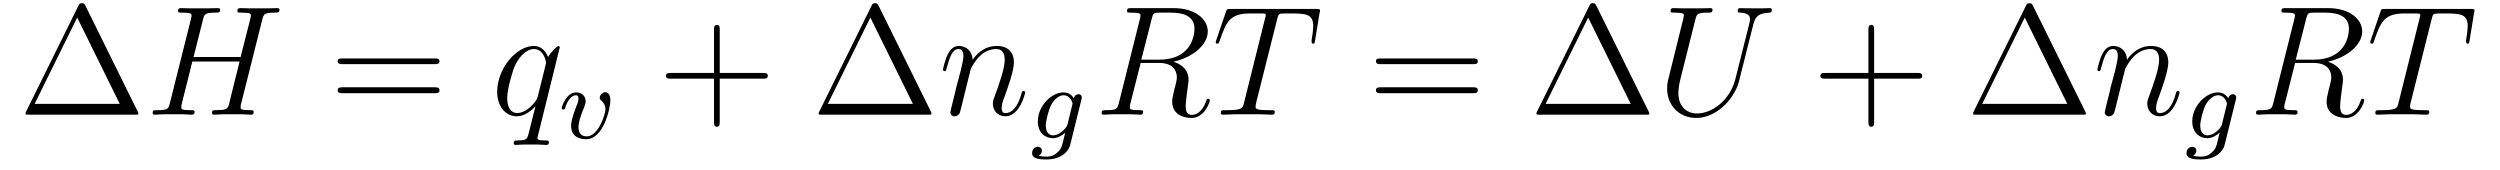 <?xml version='1.0'?>
<!-- This file was generated by dvisvgm 1.9.2 -->
<svg height='13pt' version='1.1' viewBox='0 -13 191 13' width='191pt' xmlns='http://www.w3.org/2000/svg' xmlns:xlink='http://www.w3.org/1999/xlink'>
<g id='page1'>
<g transform='matrix(1 0 0 1 -127 650)'>
<path d='M133.539 -662.535C133.445 -662.707 133.43 -662.754 133.258 -662.754C133.086 -662.754 133.055 -662.707 132.977 -662.535L128.992 -654.473C128.977 -654.441 128.945 -654.363 128.945 -654.316C128.945 -654.254 128.961 -654.238 129.195 -654.238H137.32C137.555 -654.238 137.57 -654.254 137.57 -654.316C137.57 -654.363 137.539 -654.441 137.523 -654.473L133.539 -662.535ZM132.898 -661.66L136.148 -655.066H129.648L132.898 -661.66ZM138.117 -654.238' fill-rule='evenodd'/>
<path d='M147.039 -661.504C147.148 -661.91 147.164 -662.035 148.008 -662.035C148.227 -662.035 148.352 -662.035 148.352 -662.254C148.352 -662.379 148.242 -662.379 148.164 -662.379C147.945 -662.379 147.695 -662.363 147.477 -662.363H146.07C145.836 -662.363 145.586 -662.379 145.367 -662.379C145.289 -662.379 145.133 -662.379 145.133 -662.16C145.133 -662.035 145.227 -662.035 145.445 -662.035C146.164 -662.035 146.164 -661.941 146.164 -661.801C146.164 -661.785 146.164 -661.707 146.117 -661.535L145.383 -658.644H141.789L142.508 -661.504C142.617 -661.91 142.633 -662.035 143.477 -662.035C143.695 -662.035 143.82 -662.035 143.82 -662.254C143.82 -662.379 143.711 -662.379 143.633 -662.379C143.414 -662.379 143.164 -662.363 142.945 -662.363H141.539C141.305 -662.363 141.055 -662.379 140.836 -662.379C140.758 -662.379 140.602 -662.379 140.602 -662.16C140.602 -662.035 140.695 -662.035 140.914 -662.035C141.633 -662.035 141.633 -661.941 141.633 -661.801C141.633 -661.785 141.633 -661.707 141.586 -661.535L139.977 -655.113C139.867 -654.707 139.852 -654.582 139.023 -654.582C138.742 -654.582 138.664 -654.582 138.664 -654.363C138.664 -654.238 138.789 -654.238 138.836 -654.238C139.055 -654.238 139.305 -654.27 139.523 -654.27H140.93C141.164 -654.27 141.414 -654.238 141.633 -654.238C141.727 -654.238 141.867 -654.238 141.867 -654.457C141.867 -654.582 141.758 -654.582 141.57 -654.582C140.852 -654.582 140.852 -654.676 140.852 -654.801C140.852 -654.816 140.852 -654.894 140.867 -654.988L141.695 -658.301H145.305C145.102 -657.519 144.492 -655.02 144.477 -654.957C144.336 -654.598 144.148 -654.598 143.445 -654.582C143.305 -654.582 143.195 -654.582 143.195 -654.363C143.195 -654.238 143.32 -654.238 143.367 -654.238C143.57 -654.238 143.82 -654.27 144.055 -654.27H145.461C145.68 -654.27 145.93 -654.238 146.164 -654.238C146.258 -654.238 146.383 -654.238 146.383 -654.457C146.383 -654.582 146.289 -654.582 146.102 -654.582C145.383 -654.582 145.383 -654.676 145.383 -654.801C145.383 -654.816 145.383 -654.894 145.398 -654.988L147.039 -661.504ZM147.836 -654.238' fill-rule='evenodd'/>
<path d='M160.203 -658.098C160.375 -658.098 160.578 -658.098 160.578 -658.316C160.578 -658.535 160.375 -658.535 160.203 -658.535H153.188C153.016 -658.535 152.797 -658.535 152.797 -658.332C152.797 -658.098 153 -658.098 153.188 -658.098H160.203ZM160.203 -655.879C160.375 -655.879 160.578 -655.879 160.578 -656.098C160.578 -656.332 160.375 -656.332 160.203 -656.332H153.188C153.016 -656.332 152.797 -656.332 152.797 -656.113C152.797 -655.879 153 -655.879 153.188 -655.879H160.203ZM161.273 -654.238' fill-rule='evenodd'/>
<path d='M169.766 -659.379C169.766 -659.441 169.719 -659.488 169.672 -659.488C169.563 -659.488 169.109 -659.051 168.875 -658.644C168.656 -659.176 168.297 -659.488 167.781 -659.488C166.437 -659.488 164.984 -657.754 164.984 -655.988C164.984 -654.816 165.672 -654.113 166.484 -654.113C167.109 -654.113 167.641 -654.598 167.891 -654.863H167.906L167.453 -653.066L167.344 -652.644C167.234 -652.285 167.047 -652.285 166.5 -652.269C166.359 -652.269 166.25 -652.269 166.25 -652.051C166.25 -651.957 166.313 -651.926 166.406 -651.926C166.563 -651.926 166.781 -651.957 166.953 -651.957H168.156C168.344 -651.957 168.547 -651.926 168.719 -651.926C168.797 -651.926 168.938 -651.926 168.938 -652.145C168.938 -652.269 168.844 -652.269 168.656 -652.269C168.109 -652.269 168.063 -652.348 168.063 -652.457C168.063 -652.504 168.078 -652.52 168.109 -652.676L169.766 -659.379ZM168.094 -655.66C168.031 -655.457 168.031 -655.426 167.859 -655.207C167.609 -654.863 167.078 -654.363 166.516 -654.363C166.031 -654.363 165.75 -654.801 165.75 -655.504C165.75 -656.16 166.125 -657.488 166.344 -657.988C166.75 -658.832 167.313 -659.254 167.781 -659.254C168.563 -659.254 168.719 -658.285 168.719 -658.191C168.719 -658.176 168.687 -658.02 168.672 -657.988L168.094 -655.66ZM169.672 -654.238' fill-rule='evenodd'/>
<path d='M173.633 -655.332C173.633 -655.957 173.273 -655.957 173.242 -655.957C173.055 -655.957 172.82 -655.754 172.82 -655.535C172.82 -655.41 172.883 -655.363 172.961 -655.301C173.148 -655.129 173.258 -654.91 173.258 -654.66C173.258 -654.301 172.727 -652.582 171.82 -652.582C171.477 -652.582 171.195 -652.77 171.195 -653.27C171.195 -653.707 171.43 -654.332 171.633 -654.816C171.727 -655.066 171.742 -655.129 171.742 -655.269C171.742 -655.707 171.398 -655.941 171.023 -655.941C170.242 -655.941 169.914 -654.832 169.914 -654.723C169.914 -654.66 169.977 -654.629 170.039 -654.629C170.133 -654.629 170.148 -654.676 170.18 -654.754C170.383 -655.441 170.727 -655.723 171.008 -655.723C171.133 -655.723 171.195 -655.644 171.195 -655.457C171.195 -655.285 171.133 -655.098 171.039 -654.894C170.664 -653.895 170.633 -653.629 170.633 -653.394C170.633 -652.52 171.336 -652.363 171.789 -652.363C173.102 -652.363 173.633 -654.723 173.633 -655.332ZM173.758 -652.441' fill-rule='evenodd'/>
<path d='M181.988 -656.988H185.285C185.457 -656.988 185.66 -656.988 185.66 -657.207S185.457 -657.426 185.285 -657.426H181.988V-660.723C181.988 -660.894 181.988 -661.098 181.785 -661.098C181.551 -661.098 181.551 -660.894 181.551 -660.723V-657.426H178.269C178.098 -657.426 177.879 -657.426 177.879 -657.223C177.879 -656.988 178.082 -656.988 178.269 -656.988H181.551V-653.707C181.551 -653.535 181.551 -653.316 181.77 -653.316C181.988 -653.316 181.988 -653.52 181.988 -653.707V-656.988ZM186.355 -654.238' fill-rule='evenodd'/>
<path d='M194.137 -662.535C194.042 -662.707 194.027 -662.754 193.855 -662.754S193.652 -662.707 193.574 -662.535L189.59 -654.473C189.574 -654.441 189.543 -654.363 189.543 -654.316C189.543 -654.254 189.559 -654.238 189.793 -654.238H197.918C198.152 -654.238 198.168 -654.254 198.168 -654.316C198.168 -654.363 198.137 -654.441 198.121 -654.473L194.137 -662.535ZM193.496 -661.66L196.746 -655.066H190.246L193.496 -661.66ZM198.715 -654.238' fill-rule='evenodd'/>
<path d='M201.168 -657.738C201.199 -657.801 201.496 -658.395 201.934 -658.785C202.246 -659.066 202.652 -659.254 203.122 -659.254C203.59 -659.254 203.761 -658.895 203.761 -658.426C203.761 -657.738 203.262 -656.379 203.027 -655.738C202.918 -655.457 202.855 -655.301 202.855 -655.082C202.855 -654.551 203.231 -654.113 203.809 -654.113C204.918 -654.113 205.325 -655.879 205.325 -655.941C205.325 -656.004 205.277 -656.051 205.214 -656.051C205.105 -656.051 205.09 -656.019 205.027 -655.816C204.762 -654.832 204.308 -654.363 203.84 -654.363C203.714 -654.363 203.527 -654.363 203.527 -654.754C203.527 -655.051 203.668 -655.41 203.73 -655.566C203.965 -656.223 204.464 -657.566 204.464 -658.238C204.464 -658.957 204.059 -659.488 203.153 -659.488C202.09 -659.488 201.527 -658.738 201.308 -658.441C201.277 -659.129 200.792 -659.488 200.262 -659.488C199.886 -659.488 199.621 -659.27 199.418 -658.863C199.199 -658.441 199.043 -657.723 199.043 -657.676C199.043 -657.629 199.09 -657.566 199.168 -657.566C199.261 -657.566 199.277 -657.582 199.34 -657.848C199.543 -658.582 199.746 -659.254 200.231 -659.254C200.496 -659.254 200.605 -659.066 200.605 -658.707C200.605 -658.441 200.48 -657.988 200.402 -657.613L200.059 -656.332C200.011 -656.098 199.886 -655.566 199.824 -655.348C199.746 -655.035 199.606 -654.473 199.606 -654.41C199.606 -654.254 199.746 -654.113 199.918 -654.113C200.059 -654.113 200.231 -654.191 200.324 -654.363C200.356 -654.426 200.449 -654.848 200.512 -655.082L200.777 -656.16L201.168 -657.738ZM205.672 -654.238' fill-rule='evenodd'/>
<path d='M209.617 -655.379C209.648 -655.488 209.648 -655.535 209.648 -655.551C209.648 -655.738 209.508 -655.801 209.399 -655.801C209.21 -655.801 209.07 -655.644 209.039 -655.488C208.976 -655.598 208.742 -655.941 208.258 -655.941C207.32 -655.941 206.29 -654.894 206.29 -653.723C206.29 -652.863 206.851 -652.441 207.43 -652.441C207.805 -652.441 208.133 -652.644 208.382 -652.863L208.211 -652.16C208.133 -651.816 208.07 -651.598 207.758 -651.332C207.43 -651.035 207.133 -651.035 206.929 -651.035C206.726 -651.035 206.539 -651.051 206.352 -651.098C206.524 -651.191 206.602 -651.348 206.602 -651.488C206.602 -651.676 206.461 -651.785 206.29 -651.785C206.086 -651.785 205.852 -651.629 205.852 -651.301C205.852 -650.848 206.461 -650.816 206.945 -650.816C208.07 -650.816 208.633 -651.426 208.758 -651.91L209.617 -655.379ZM208.555 -653.488C208.492 -653.27 208.32 -653.113 208.148 -652.957C208.086 -652.895 207.774 -652.66 207.445 -652.66C207.133 -652.66 206.898 -652.926 206.898 -653.41C206.898 -653.738 207.102 -654.598 207.32 -655.004C207.57 -655.457 207.946 -655.723 208.258 -655.723C208.789 -655.723 208.945 -655.129 208.945 -655.066L208.914 -654.957L208.555 -653.488ZM209.758 -652.441' fill-rule='evenodd'/>
<path d='M214.992 -661.566C215.101 -662.004 215.148 -662.035 215.602 -662.035H216.461C217.492 -662.035 218.258 -661.723 218.258 -660.801C218.258 -660.191 217.945 -658.441 215.555 -658.441H214.195L214.992 -661.566ZM216.648 -658.285C218.117 -658.613 219.274 -659.566 219.274 -660.598C219.274 -661.52 218.336 -662.379 216.679 -662.379H213.445C213.211 -662.379 213.102 -662.379 213.102 -662.16C213.102 -662.035 213.196 -662.035 213.414 -662.035C214.133 -662.035 214.133 -661.941 214.133 -661.801C214.133 -661.785 214.133 -661.707 214.086 -661.535L212.477 -655.113C212.368 -654.707 212.336 -654.582 211.524 -654.582C211.242 -654.582 211.164 -654.582 211.164 -654.363C211.164 -654.238 211.289 -654.238 211.336 -654.238C211.54 -654.238 211.789 -654.27 212.023 -654.27H213.43C213.648 -654.27 213.899 -654.238 214.102 -654.238C214.195 -654.238 214.336 -654.238 214.336 -654.457C214.336 -654.582 214.226 -654.582 214.039 -654.582C213.32 -654.582 213.32 -654.676 213.32 -654.801C213.32 -654.816 213.32 -654.894 213.336 -654.988L214.148 -658.191H215.57C216.71 -658.191 216.914 -657.488 216.914 -657.082C216.914 -656.91 216.805 -656.441 216.71 -656.129C216.586 -655.582 216.554 -655.457 216.554 -655.223C216.554 -654.379 217.242 -653.988 218.039 -653.988C219.008 -653.988 219.43 -655.176 219.43 -655.332C219.43 -655.426 219.367 -655.457 219.289 -655.457C219.196 -655.457 219.18 -655.379 219.149 -655.285C218.867 -654.441 218.368 -654.223 218.07 -654.223C217.774 -654.223 217.586 -654.363 217.586 -654.894C217.586 -655.176 217.727 -656.27 217.742 -656.332C217.805 -656.769 217.805 -656.816 217.805 -656.91C217.805 -657.785 217.102 -658.145 216.648 -658.285ZM219.48 -654.238' fill-rule='evenodd'/>
<path d='M224.567 -661.504C224.645 -661.801 224.66 -661.91 224.848 -661.957C224.941 -661.973 225.332 -661.973 225.582 -661.973C226.77 -661.973 227.332 -661.926 227.332 -661.004C227.332 -660.816 227.285 -660.363 227.207 -659.926V-659.785C227.207 -659.738 227.254 -659.66 227.316 -659.66C227.442 -659.66 227.442 -659.723 227.473 -659.91L227.816 -662.019C227.848 -662.129 227.848 -662.16 227.848 -662.191C227.848 -662.316 227.77 -662.316 227.536 -662.316H221.02C220.739 -662.316 220.723 -662.301 220.66 -662.098L219.925 -659.941C219.925 -659.926 219.878 -659.801 219.878 -659.785C219.878 -659.723 219.925 -659.66 220.004 -659.66C220.098 -659.66 220.129 -659.707 220.176 -659.863C220.675 -661.301 220.926 -661.973 222.504 -661.973H223.301C223.597 -661.973 223.708 -661.973 223.708 -661.848C223.708 -661.801 223.708 -661.785 223.644 -661.566L222.05 -655.176C221.941 -654.707 221.91 -654.582 220.644 -654.582C220.348 -654.582 220.27 -654.582 220.27 -654.363C220.27 -654.238 220.394 -654.238 220.457 -654.238C220.754 -654.238 221.066 -654.27 221.363 -654.27H223.223C223.519 -654.27 223.848 -654.238 224.144 -654.238C224.269 -654.238 224.394 -654.238 224.394 -654.457C224.394 -654.582 224.3 -654.582 224.004 -654.582C222.925 -654.582 222.925 -654.691 222.925 -654.863C222.925 -654.879 222.925 -654.973 222.973 -655.16L224.567 -661.504ZM226.438 -654.238' fill-rule='evenodd'/>
<path d='M239.527 -658.098C239.699 -658.098 239.903 -658.098 239.903 -658.316C239.903 -658.535 239.699 -658.535 239.527 -658.535H232.512C232.34 -658.535 232.121 -658.535 232.121 -658.332C232.121 -658.098 232.325 -658.098 232.512 -658.098H239.527ZM239.527 -655.879C239.699 -655.879 239.903 -655.879 239.903 -656.098C239.903 -656.332 239.699 -656.332 239.527 -656.332H232.512C232.34 -656.332 232.121 -656.332 232.121 -656.113C232.121 -655.879 232.325 -655.879 232.512 -655.879H239.527ZM240.598 -654.238' fill-rule='evenodd'/>
<path d='M248.976 -662.535C248.882 -662.707 248.867 -662.754 248.695 -662.754S248.492 -662.707 248.414 -662.535L244.429 -654.473C244.414 -654.441 244.382 -654.363 244.382 -654.316C244.382 -654.254 244.398 -654.238 244.633 -654.238H252.758C252.992 -654.238 253.008 -654.254 253.008 -654.316C253.008 -654.363 252.977 -654.441 252.961 -654.473L248.976 -662.535ZM248.336 -661.66L251.586 -655.066H245.086L248.336 -661.66ZM253.555 -654.238' fill-rule='evenodd'/>
<path d='M259.586 -656.973C259.164 -655.316 257.789 -654.332 256.664 -654.332C255.805 -654.332 255.227 -654.91 255.227 -655.895C255.227 -655.941 255.227 -656.301 255.352 -656.832L256.524 -661.504C256.633 -661.91 256.649 -662.035 257.508 -662.035C257.711 -662.035 257.836 -662.035 257.836 -662.254C257.836 -662.379 257.726 -662.379 257.648 -662.379C257.446 -662.379 257.195 -662.363 256.961 -662.363H255.554C255.336 -662.363 255.086 -662.379 254.851 -662.379C254.773 -662.379 254.633 -662.379 254.633 -662.16C254.633 -662.035 254.711 -662.035 254.929 -662.035C255.648 -662.035 255.648 -661.941 255.648 -661.801C255.648 -661.738 255.57 -661.395 255.508 -661.191L254.477 -657.02C254.43 -656.879 254.368 -656.566 254.368 -656.238C254.368 -654.926 255.305 -653.988 256.602 -653.988C257.804 -653.988 259.148 -654.941 259.758 -656.457C259.836 -656.66 259.945 -657.082 260.008 -657.395C260.132 -657.832 260.383 -658.879 260.461 -659.191L260.914 -660.973C261.071 -661.598 261.164 -661.988 262.226 -662.035C262.32 -662.051 262.367 -662.145 262.367 -662.254C262.367 -662.379 262.258 -662.379 262.211 -662.379C262.039 -662.379 261.821 -662.363 261.664 -662.363H261.102C260.368 -662.363 259.976 -662.379 259.961 -662.379C259.898 -662.379 259.758 -662.379 259.758 -662.16C259.758 -662.035 259.852 -662.035 259.93 -662.035C260.648 -662.004 260.695 -661.738 260.695 -661.52C260.695 -661.41 260.695 -661.379 260.648 -661.207L259.586 -656.973ZM261.473 -654.238' fill-rule='evenodd'/>
<path d='M270.184 -656.988H273.48C273.653 -656.988 273.856 -656.988 273.856 -657.207S273.653 -657.426 273.48 -657.426H270.184V-660.723C270.184 -660.894 270.184 -661.098 269.981 -661.098C269.746 -661.098 269.746 -660.894 269.746 -660.723V-657.426H266.465C266.293 -657.426 266.075 -657.426 266.075 -657.223C266.075 -656.988 266.278 -656.988 266.465 -656.988H269.746V-653.707C269.746 -653.535 269.746 -653.316 269.965 -653.316C270.184 -653.316 270.184 -653.52 270.184 -653.707V-656.988ZM274.55 -654.238' fill-rule='evenodd'/>
<path d='M282.332 -662.535C282.239 -662.707 282.223 -662.754 282.05 -662.754C281.879 -662.754 281.848 -662.707 281.77 -662.535L277.786 -654.473C277.77 -654.441 277.739 -654.363 277.739 -654.316C277.739 -654.254 277.754 -654.238 277.988 -654.238H286.114C286.348 -654.238 286.363 -654.254 286.363 -654.316C286.363 -654.363 286.332 -654.441 286.316 -654.473L282.332 -662.535ZM281.692 -661.66L284.941 -655.066H278.442L281.692 -661.66ZM286.91 -654.238' fill-rule='evenodd'/>
<path d='M289.363 -657.738C289.394 -657.801 289.692 -658.395 290.129 -658.785C290.442 -659.066 290.848 -659.254 291.317 -659.254C291.785 -659.254 291.958 -658.895 291.958 -658.426C291.958 -657.738 291.457 -656.379 291.223 -655.738C291.113 -655.457 291.05 -655.301 291.05 -655.082C291.05 -654.551 291.426 -654.113 292.004 -654.113C293.113 -654.113 293.52 -655.879 293.52 -655.941C293.52 -656.004 293.473 -656.051 293.41 -656.051C293.3 -656.051 293.285 -656.019 293.222 -655.816C292.957 -654.832 292.504 -654.363 292.036 -654.363C291.91 -654.363 291.722 -654.363 291.722 -654.754C291.722 -655.051 291.863 -655.41 291.925 -655.566C292.16 -656.223 292.66 -657.566 292.66 -658.238C292.66 -658.957 292.254 -659.488 291.348 -659.488C290.285 -659.488 289.723 -658.738 289.504 -658.441C289.472 -659.129 288.989 -659.488 288.457 -659.488C288.082 -659.488 287.816 -659.27 287.614 -658.863C287.394 -658.441 287.238 -657.723 287.238 -657.676C287.238 -657.629 287.285 -657.566 287.363 -657.566C287.458 -657.566 287.473 -657.582 287.536 -657.848C287.738 -658.582 287.941 -659.254 288.426 -659.254C288.691 -659.254 288.8 -659.066 288.8 -658.707C288.8 -658.441 288.676 -657.988 288.598 -657.613L288.254 -656.332C288.208 -656.098 288.082 -655.566 288.019 -655.348C287.941 -655.035 287.801 -654.473 287.801 -654.41C287.801 -654.254 287.941 -654.113 288.113 -654.113C288.254 -654.113 288.426 -654.191 288.52 -654.363C288.551 -654.426 288.644 -654.848 288.707 -655.082L288.973 -656.16L289.363 -657.738ZM293.867 -654.238' fill-rule='evenodd'/>
<path d='M297.816 -655.379C297.847 -655.488 297.847 -655.535 297.847 -655.551C297.847 -655.738 297.707 -655.801 297.598 -655.801C297.41 -655.801 297.27 -655.644 297.239 -655.488C297.175 -655.598 296.941 -655.941 296.458 -655.941C295.519 -655.941 294.488 -654.894 294.488 -653.723C294.488 -652.863 295.051 -652.441 295.628 -652.441C296.004 -652.441 296.332 -652.644 296.582 -652.863L296.41 -652.16C296.332 -651.816 296.269 -651.598 295.957 -651.332C295.628 -651.035 295.332 -651.035 295.129 -651.035C294.925 -651.035 294.738 -651.051 294.551 -651.098C294.722 -651.191 294.8 -651.348 294.8 -651.488C294.8 -651.676 294.66 -651.785 294.488 -651.785C294.286 -651.785 294.05 -651.629 294.05 -651.301C294.05 -650.848 294.66 -650.816 295.145 -650.816C296.269 -650.816 296.832 -651.426 296.957 -651.91L297.816 -655.379ZM296.754 -653.488C296.692 -653.27 296.52 -653.113 296.347 -652.957C296.285 -652.895 295.973 -652.66 295.644 -652.66C295.332 -652.66 295.098 -652.926 295.098 -653.41C295.098 -653.738 295.301 -654.598 295.519 -655.004C295.77 -655.457 296.144 -655.723 296.458 -655.723C296.988 -655.723 297.144 -655.129 297.144 -655.066L297.113 -654.957L296.754 -653.488ZM297.958 -652.441' fill-rule='evenodd'/>
<path d='M303.192 -661.566C303.301 -662.004 303.348 -662.035 303.8 -662.035H304.66C305.692 -662.035 306.457 -661.723 306.457 -660.801C306.457 -660.191 306.144 -658.441 303.754 -658.441H302.394L303.192 -661.566ZM304.848 -658.285C306.317 -658.613 307.472 -659.566 307.472 -660.598C307.472 -661.52 306.535 -662.379 304.879 -662.379H301.644C301.41 -662.379 301.301 -662.379 301.301 -662.16C301.301 -662.035 301.394 -662.035 301.613 -662.035C302.332 -662.035 302.332 -661.941 302.332 -661.801C302.332 -661.785 302.332 -661.707 302.285 -661.535L300.676 -655.113C300.566 -654.707 300.535 -654.582 299.723 -654.582C299.442 -654.582 299.363 -654.582 299.363 -654.363C299.363 -654.238 299.489 -654.238 299.536 -654.238C299.738 -654.238 299.988 -654.27 300.223 -654.27H301.628C301.848 -654.27 302.098 -654.238 302.3 -654.238C302.394 -654.238 302.536 -654.238 302.536 -654.457C302.536 -654.582 302.425 -654.582 302.238 -654.582C301.519 -654.582 301.519 -654.676 301.519 -654.801C301.519 -654.816 301.519 -654.894 301.535 -654.988L302.347 -658.191H303.769C304.91 -658.191 305.113 -657.488 305.113 -657.082C305.113 -656.91 305.004 -656.441 304.91 -656.129C304.786 -655.582 304.754 -655.457 304.754 -655.223C304.754 -654.379 305.442 -653.988 306.239 -653.988C307.207 -653.988 307.628 -655.176 307.628 -655.332C307.628 -655.426 307.566 -655.457 307.488 -655.457C307.394 -655.457 307.379 -655.379 307.348 -655.285C307.067 -654.441 306.566 -654.223 306.27 -654.223C305.972 -654.223 305.785 -654.363 305.785 -654.894C305.785 -655.176 305.926 -656.27 305.941 -656.332C306.004 -656.769 306.004 -656.816 306.004 -656.91C306.004 -657.785 305.3 -658.145 304.848 -658.285ZM307.68 -654.238' fill-rule='evenodd'/>
<path d='M312.769 -661.504C312.847 -661.801 312.863 -661.91 313.051 -661.957C313.145 -661.973 313.535 -661.973 313.786 -661.973C314.972 -661.973 315.535 -661.926 315.535 -661.004C315.535 -660.816 315.488 -660.363 315.41 -659.926V-659.785C315.41 -659.738 315.457 -659.66 315.52 -659.66C315.644 -659.66 315.644 -659.723 315.676 -659.91L316.02 -662.019C316.051 -662.129 316.051 -662.16 316.051 -662.191C316.051 -662.316 315.973 -662.316 315.738 -662.316H309.223C308.941 -662.316 308.926 -662.301 308.863 -662.098L308.129 -659.941C308.129 -659.926 308.082 -659.801 308.082 -659.785C308.082 -659.723 308.129 -659.66 308.207 -659.66C308.3 -659.66 308.332 -659.707 308.378 -659.863C308.879 -661.301 309.128 -661.973 310.708 -661.973H311.504C311.801 -661.973 311.91 -661.973 311.91 -661.848C311.91 -661.801 311.91 -661.785 311.848 -661.566L310.254 -655.176C310.145 -654.707 310.114 -654.582 308.848 -654.582C308.551 -654.582 308.473 -654.582 308.473 -654.363C308.473 -654.238 308.598 -654.238 308.66 -654.238C308.957 -654.238 309.27 -654.27 309.566 -654.27H311.425C311.723 -654.27 312.05 -654.238 312.348 -654.238C312.473 -654.238 312.598 -654.238 312.598 -654.457C312.598 -654.582 312.504 -654.582 312.208 -654.582C311.129 -654.582 311.129 -654.691 311.129 -654.863C311.129 -654.879 311.129 -654.973 311.176 -655.16L312.769 -661.504ZM314.641 -654.238' fill-rule='evenodd'/>
</g>
</g>
</svg>
